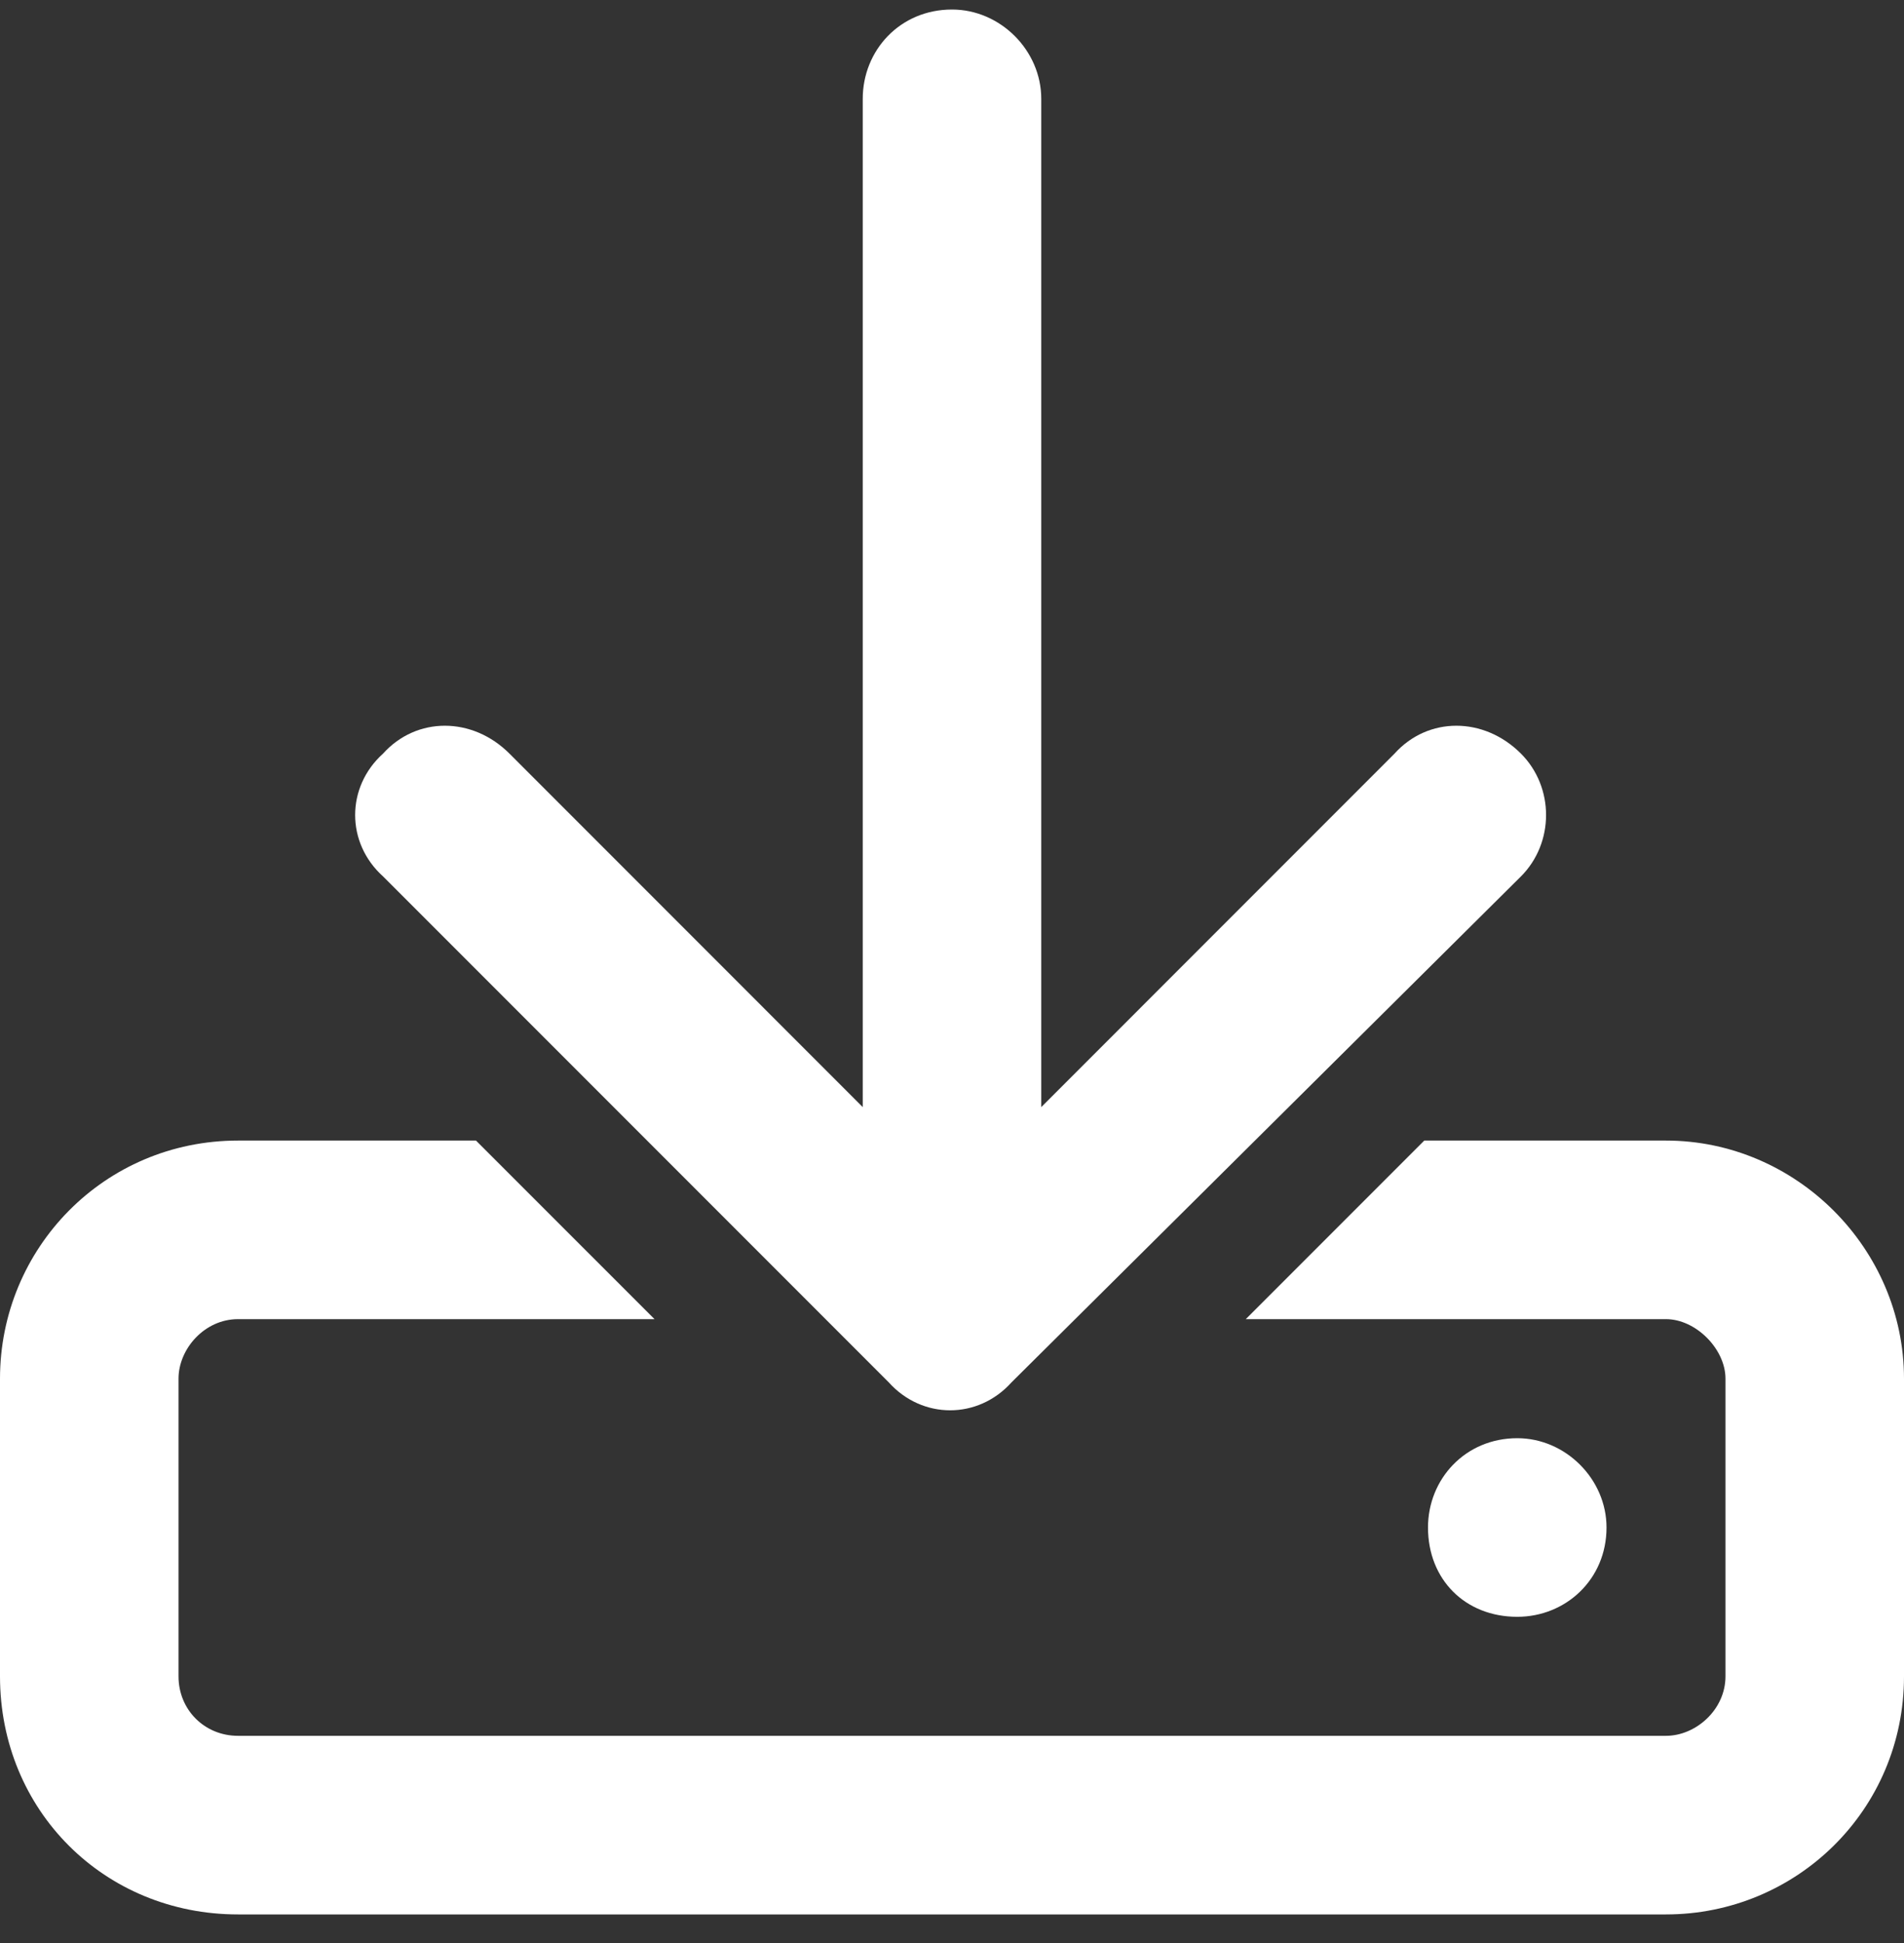 <?xml version="1.0" encoding="utf-8"?>
<svg xmlns="http://www.w3.org/2000/svg" fill="none" height="51" viewBox="0 0 50 51" width="50">
<rect x="0" y="0" width="50" height="51" fill="#333333" stroke="none"/>
<path d="M27.344 2.594V29.059L36.621 19.781C37.5 18.805 38.965 18.805 39.941 19.781C40.82 20.66 40.82 22.125 39.941 23.004L26.562 36.285C25.684 37.262 24.219 37.262 23.34 36.285L10.059 23.004C9.082 22.125 9.082 20.66 10.059 19.781C10.938 18.805 12.402 18.805 13.379 19.781L22.656 29.059V2.594C22.656 1.324 23.633 0.25 25 0.25C26.27 0.25 27.344 1.324 27.344 2.594ZM12.5 29.938L17.188 34.625H6.25C5.371 34.625 4.688 35.406 4.688 36.188V44C4.688 44.879 5.371 45.562 6.25 45.562H43.75C44.531 45.562 45.312 44.879 45.312 44V36.188C45.312 35.406 44.531 34.625 43.75 34.625H32.715L37.402 29.938H43.75C47.168 29.938 50 32.77 50 36.188V44C50 47.516 47.168 50.25 43.75 50.25H6.25C2.734 50.25 0 47.516 0 44V36.188C0 32.77 2.734 29.938 6.25 29.938H12.5ZM42.188 40.094C42.188 41.461 41.113 42.438 39.844 42.438C38.477 42.438 37.5 41.461 37.5 40.094C37.5 38.824 38.477 37.75 39.844 37.75C41.113 37.75 42.188 38.824 42.188 40.094Z" fill="white"/>
</svg>